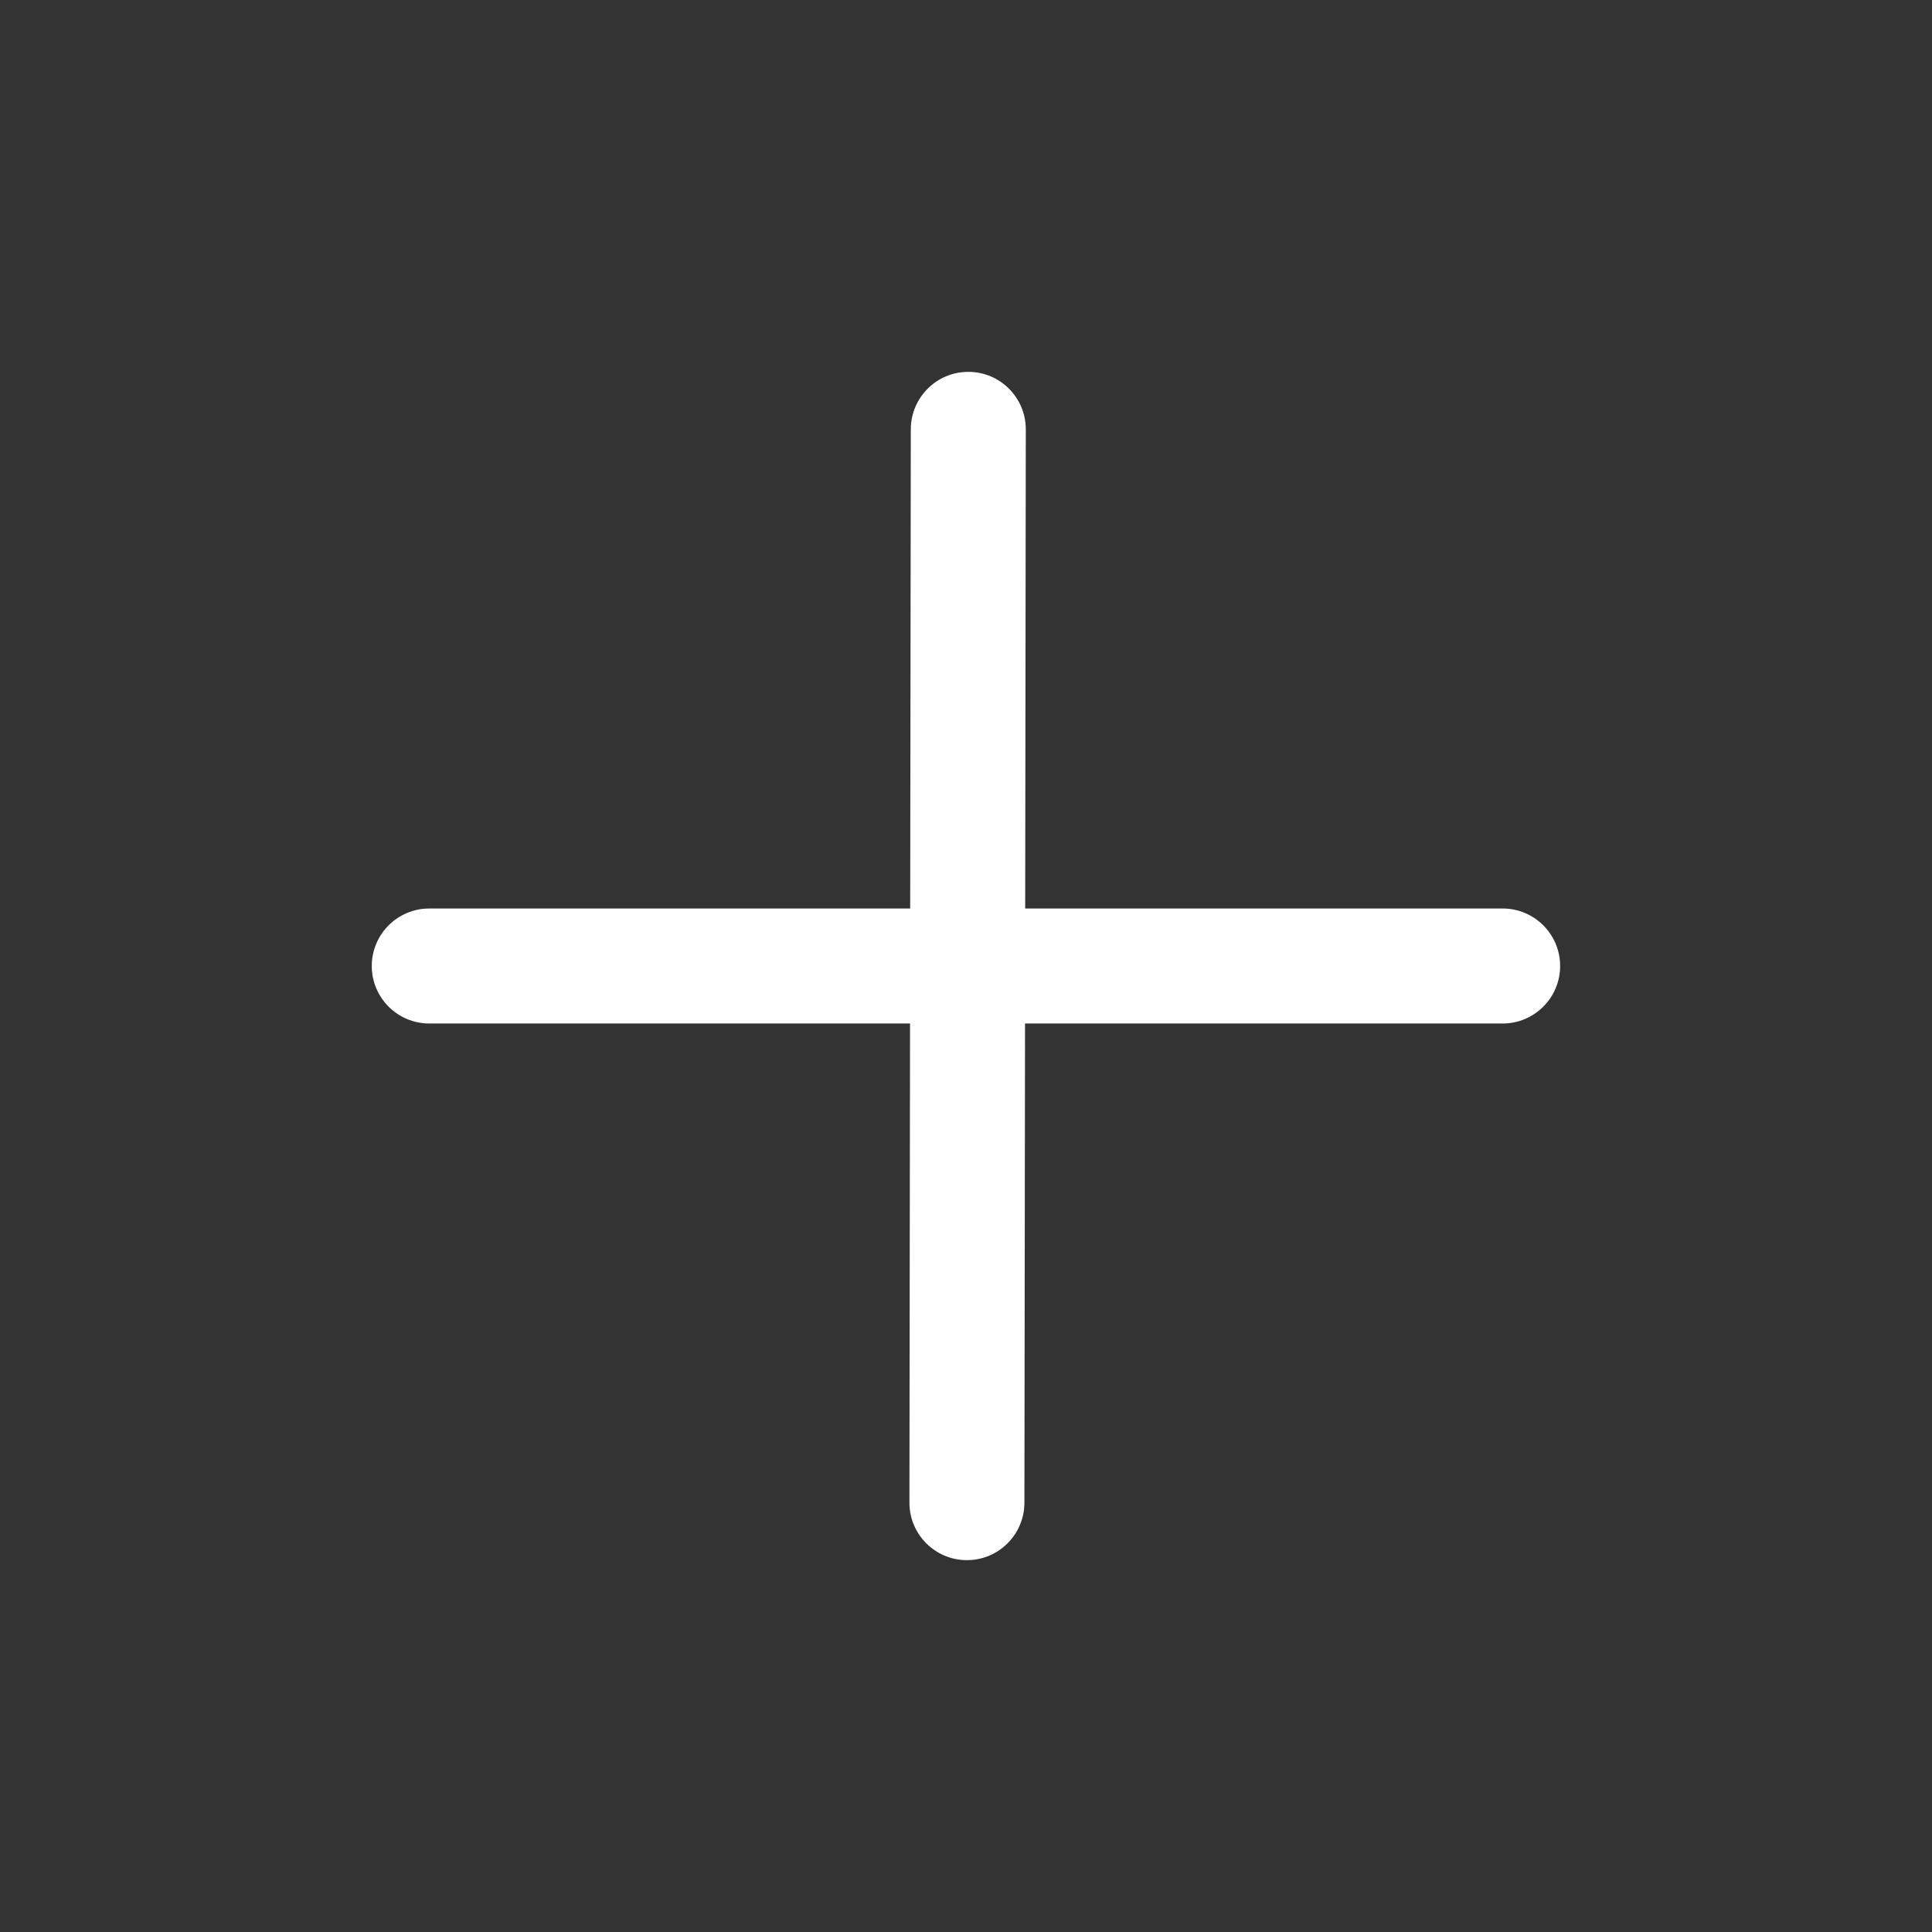 <svg width="21" height="21" viewBox="0 0 21 21" fill="none" xmlns="http://www.w3.org/2000/svg">
<rect x="0" y="0" width="21" height="21" fill="#333333" stroke="none"/>
<path fill-rule="evenodd" clip-rule="evenodd" d="M10.526 4.042C10.871 4.042 11.15 4.322 11.15 4.667L11.135 16.334C11.134 16.679 10.854 16.959 10.509 16.958C10.164 16.958 9.884 16.677 9.885 16.332L9.9 4.666C9.901 4.321 10.181 4.041 10.526 4.042Z" fill="white"/>
<path fill-rule="evenodd" clip-rule="evenodd" d="M4.041 10.5C4.041 10.155 4.321 9.875 4.666 9.875H16.333C16.678 9.875 16.958 10.155 16.958 10.5C16.958 10.845 16.678 11.125 16.333 11.125H4.666C4.321 11.125 4.041 10.845 4.041 10.5Z" fill="white"/>
</svg>
